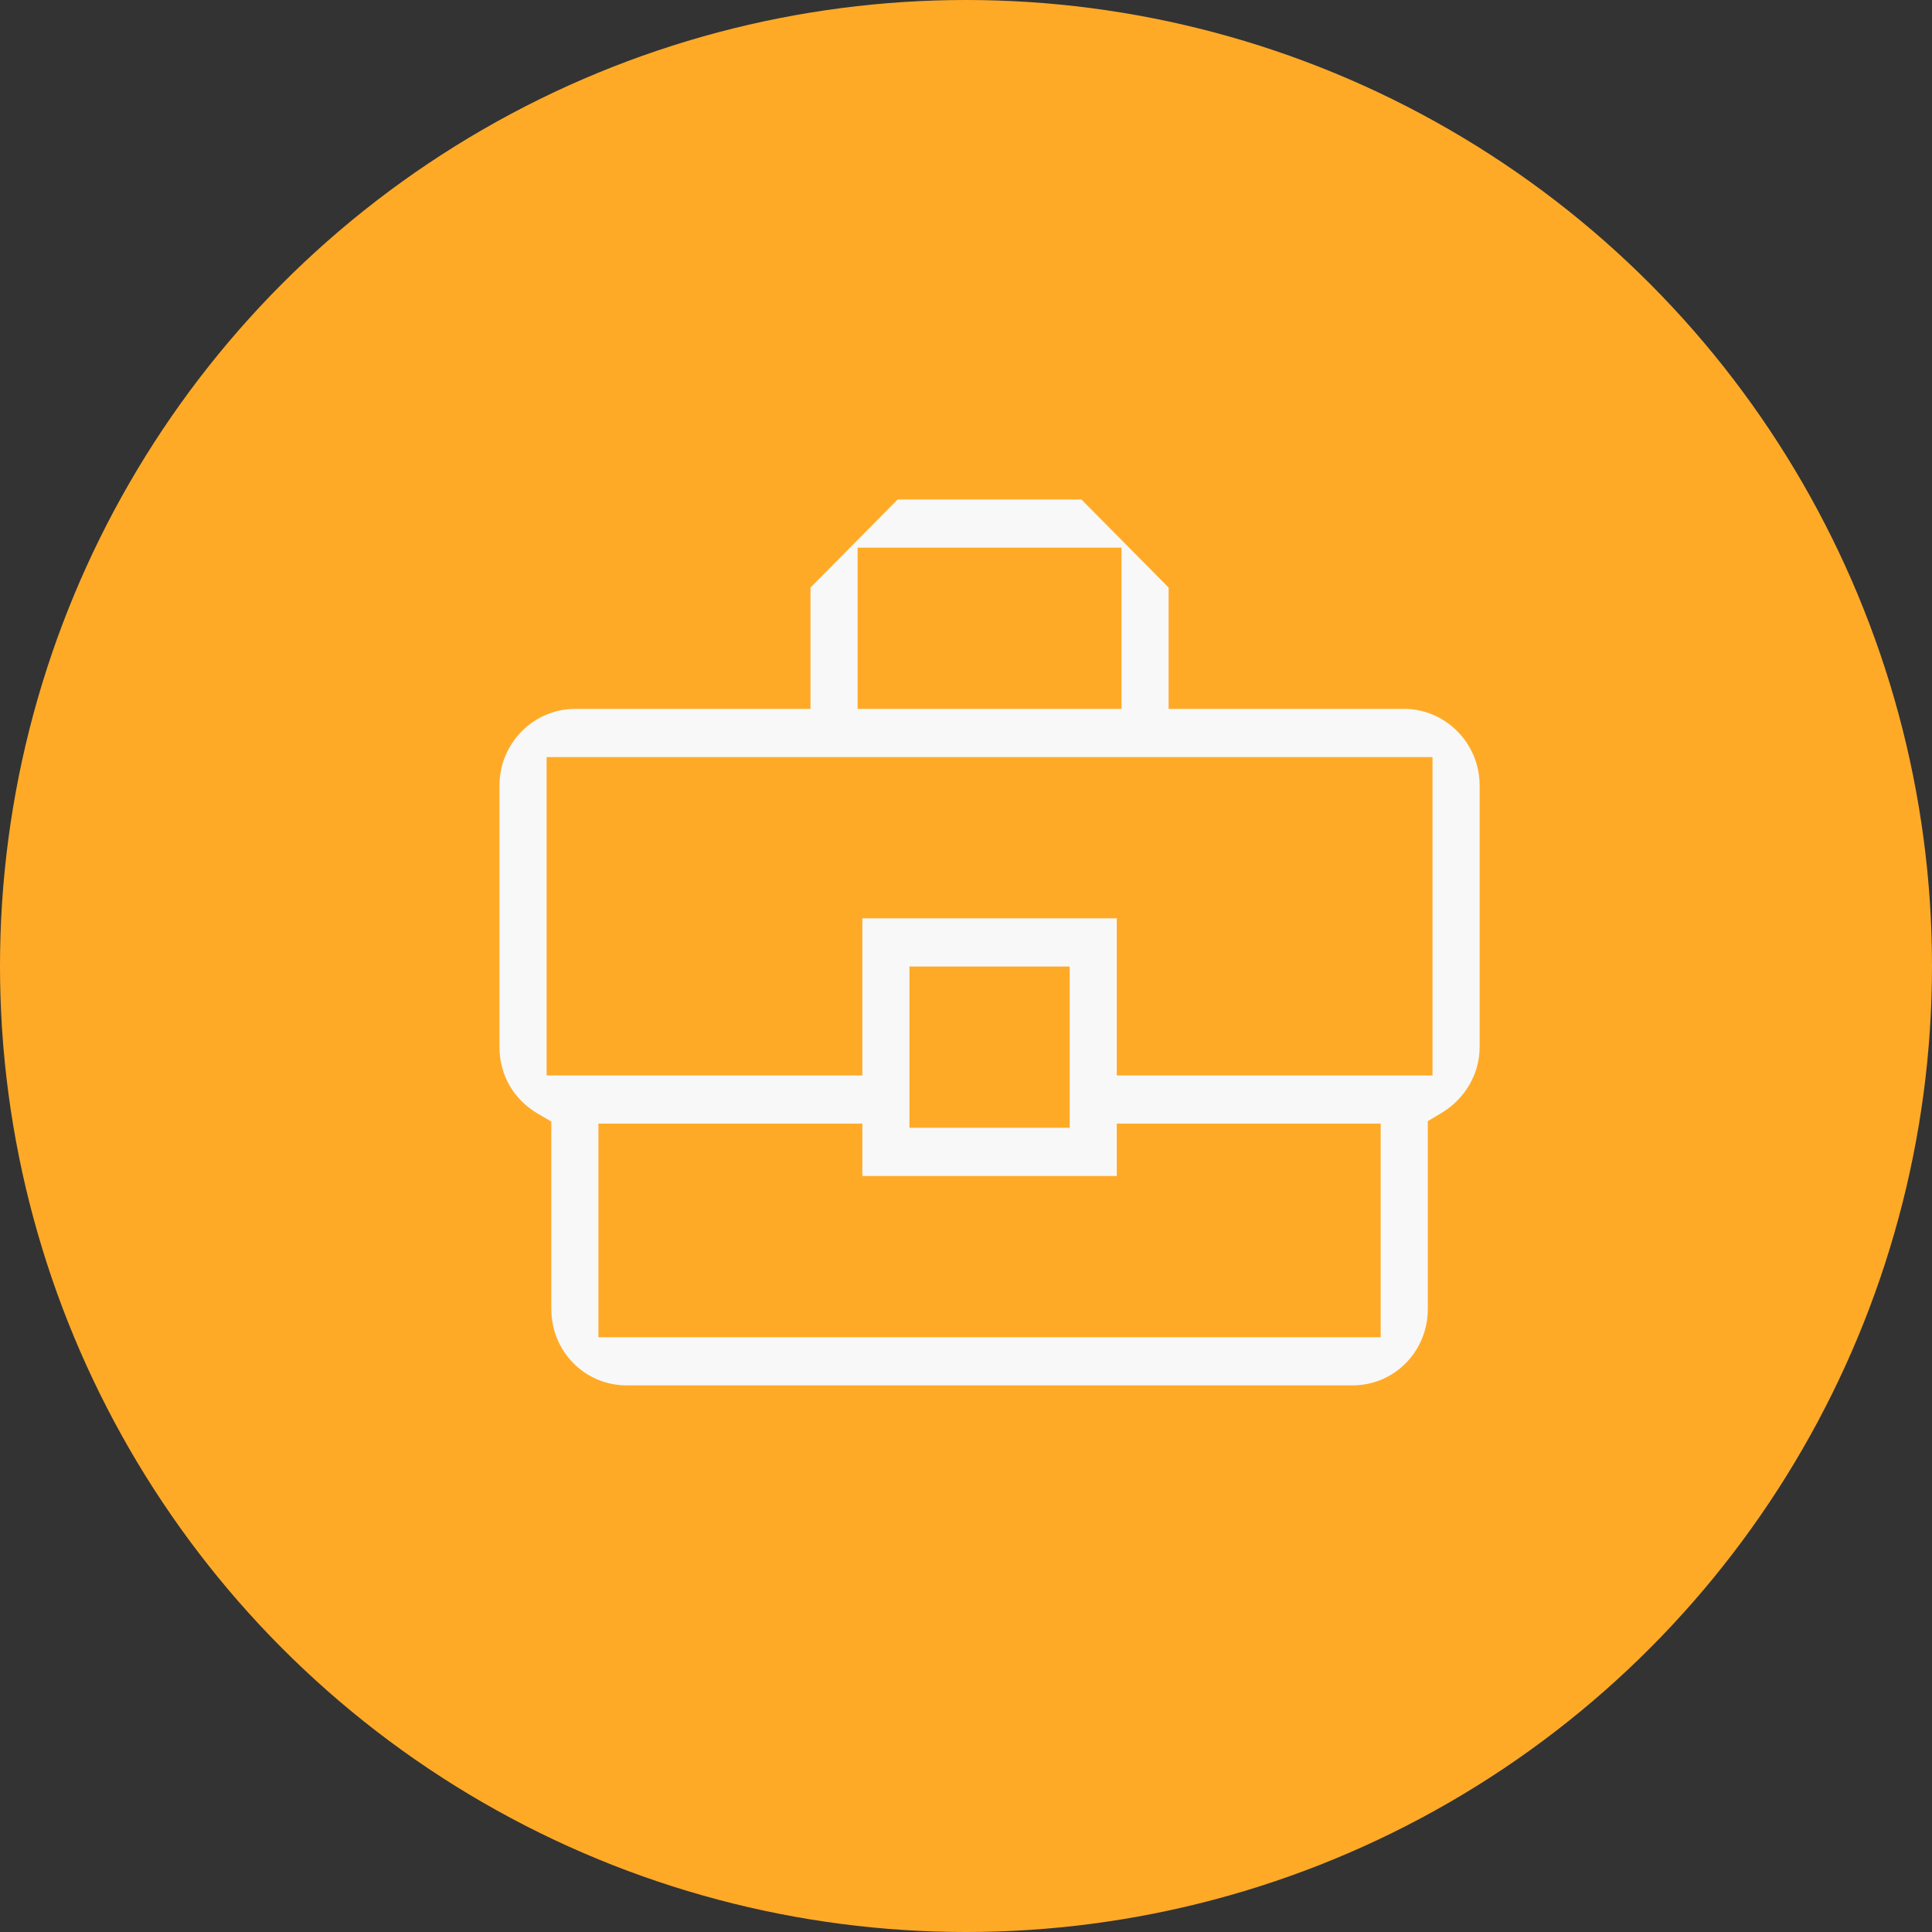 <?xml version="1.0" encoding="UTF-8"?> <svg xmlns="http://www.w3.org/2000/svg" width="41" height="41" viewBox="0 0 41 41" fill="none"><rect x="0" y="0" width="41" height="41" fill="#333333" stroke="none"/> <circle cx="20.5" cy="20.5" r="20.5" fill="#FFAA27"></circle> <path d="M25.1 14.444V14.744H25.4H29.8C30.841 14.744 31.7 15.607 31.7 16.667V22.222C31.7 22.919 31.312 23.537 30.746 23.876L30.6 23.963V24.133V27.778C30.6 28.848 29.753 29.7 28.7 29.7H13.3C12.248 29.7 11.4 28.848 11.4 27.778V24.144V23.973L11.252 23.886C10.679 23.548 10.3 22.944 10.3 22.222V16.667C10.3 15.607 11.159 14.744 12.2 14.744H16.6H16.9V14.444V12.346L18.925 10.3H23.075L25.1 12.346V14.444ZM18.8 11.922H18.5V12.222V14.444V14.744H18.8H23.2H23.5V14.444V12.222V11.922H23.2H18.8ZM12.2 16.367H11.9V16.667V22.222V22.522H12.2H17.7H18V22.222V19.189H24V22.222V22.522H24.3H29.8H30.1V22.222V16.667V16.367H29.8H12.2ZM22.1 23.633H22.4V23.333V21.111V20.811H22.1H19.9H19.6V21.111V23.333V23.633H19.9H22.1ZM28.7 28.078H29V27.778V24.444V24.144H28.7H24.3H24V24.444V25.256H18V24.444V24.144H17.7H13.3H13V24.444V27.778V28.078H13.3H28.7Z" fill="#F8F8F8" stroke="#FFAA27" stroke-width="0.6"></path> </svg> 